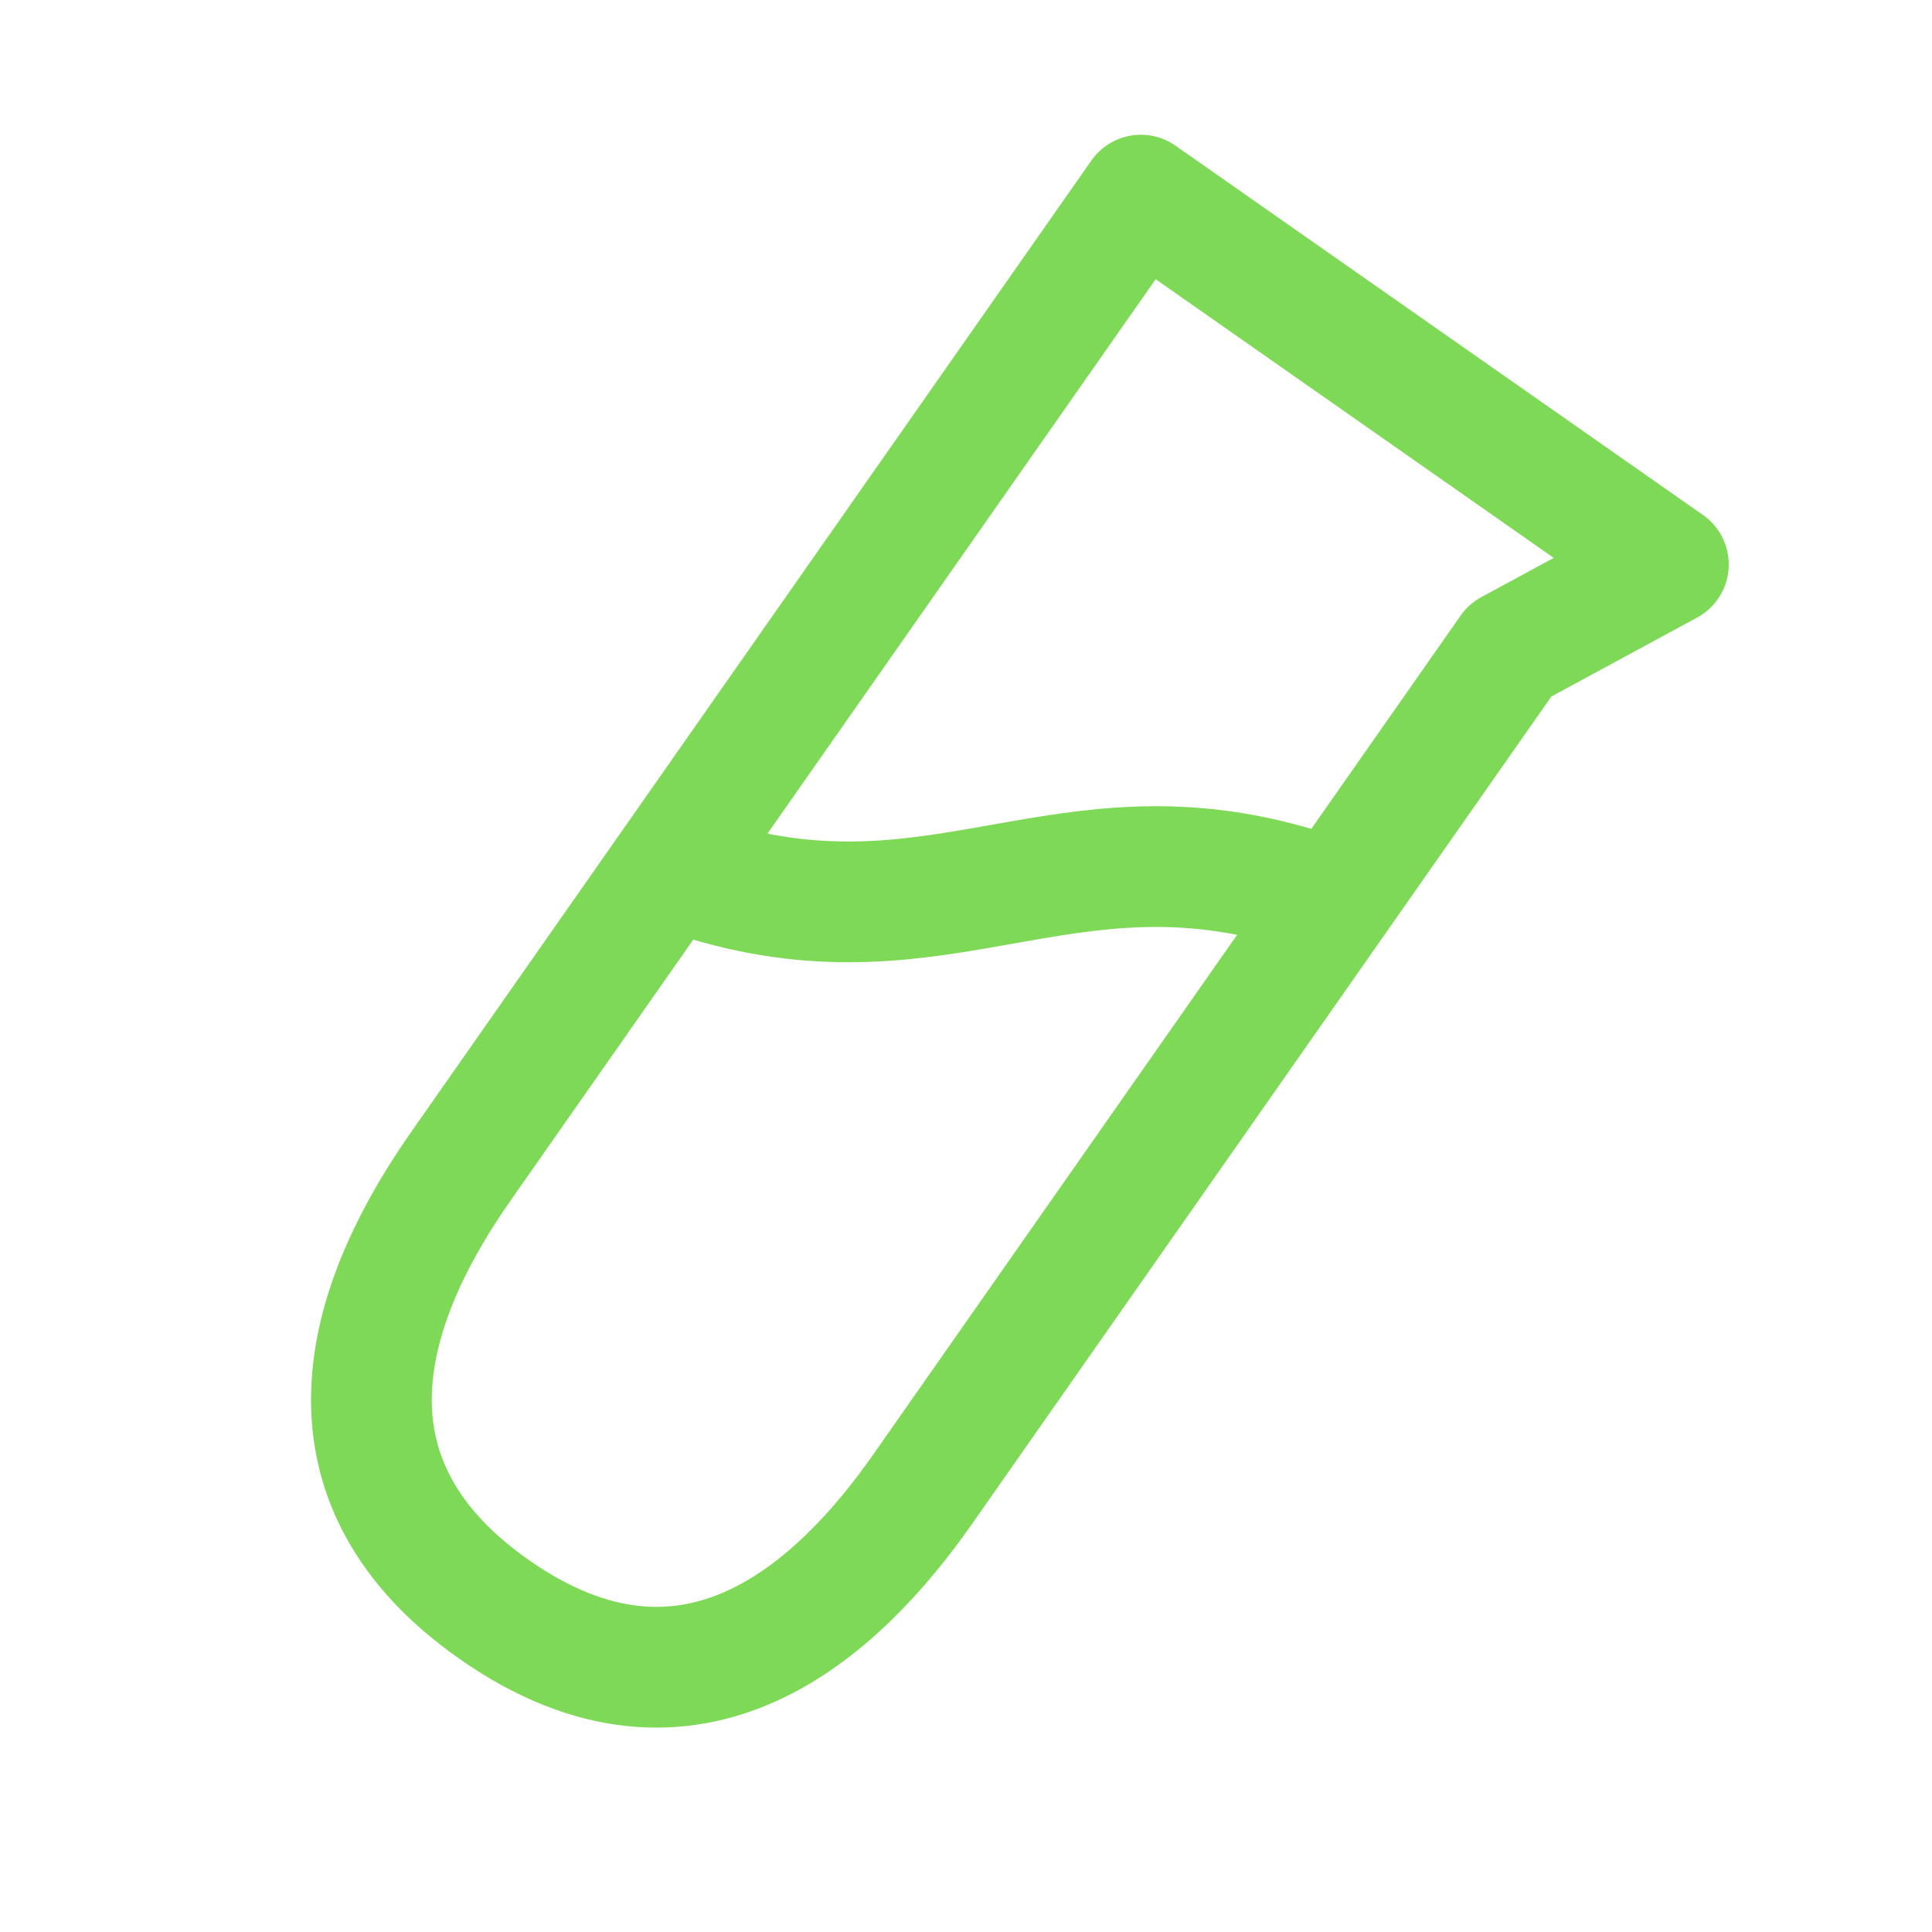 <?xml version="1.0" encoding="UTF-8"?><svg width="45px" stroke-width="1.5" height="45px" viewBox="0 0 24 24" fill="none" xmlns="http://www.w3.org/2000/svg" color="#7ED957"><path d="M6.141 19.995c2.458 1.72 4.281-.012 5.318-1.492l7.3-10.426 1.966-1.065-6.553-4.588-8.447 12.064c-1.037 1.48-2.041 3.786.416 5.507zM16.091 11.02c-2.876-.853-4.403.781-7.28-.071" stroke="#7ED957" stroke-width="1.5" stroke-linecap="round" stroke-linejoin="round"></path></svg>